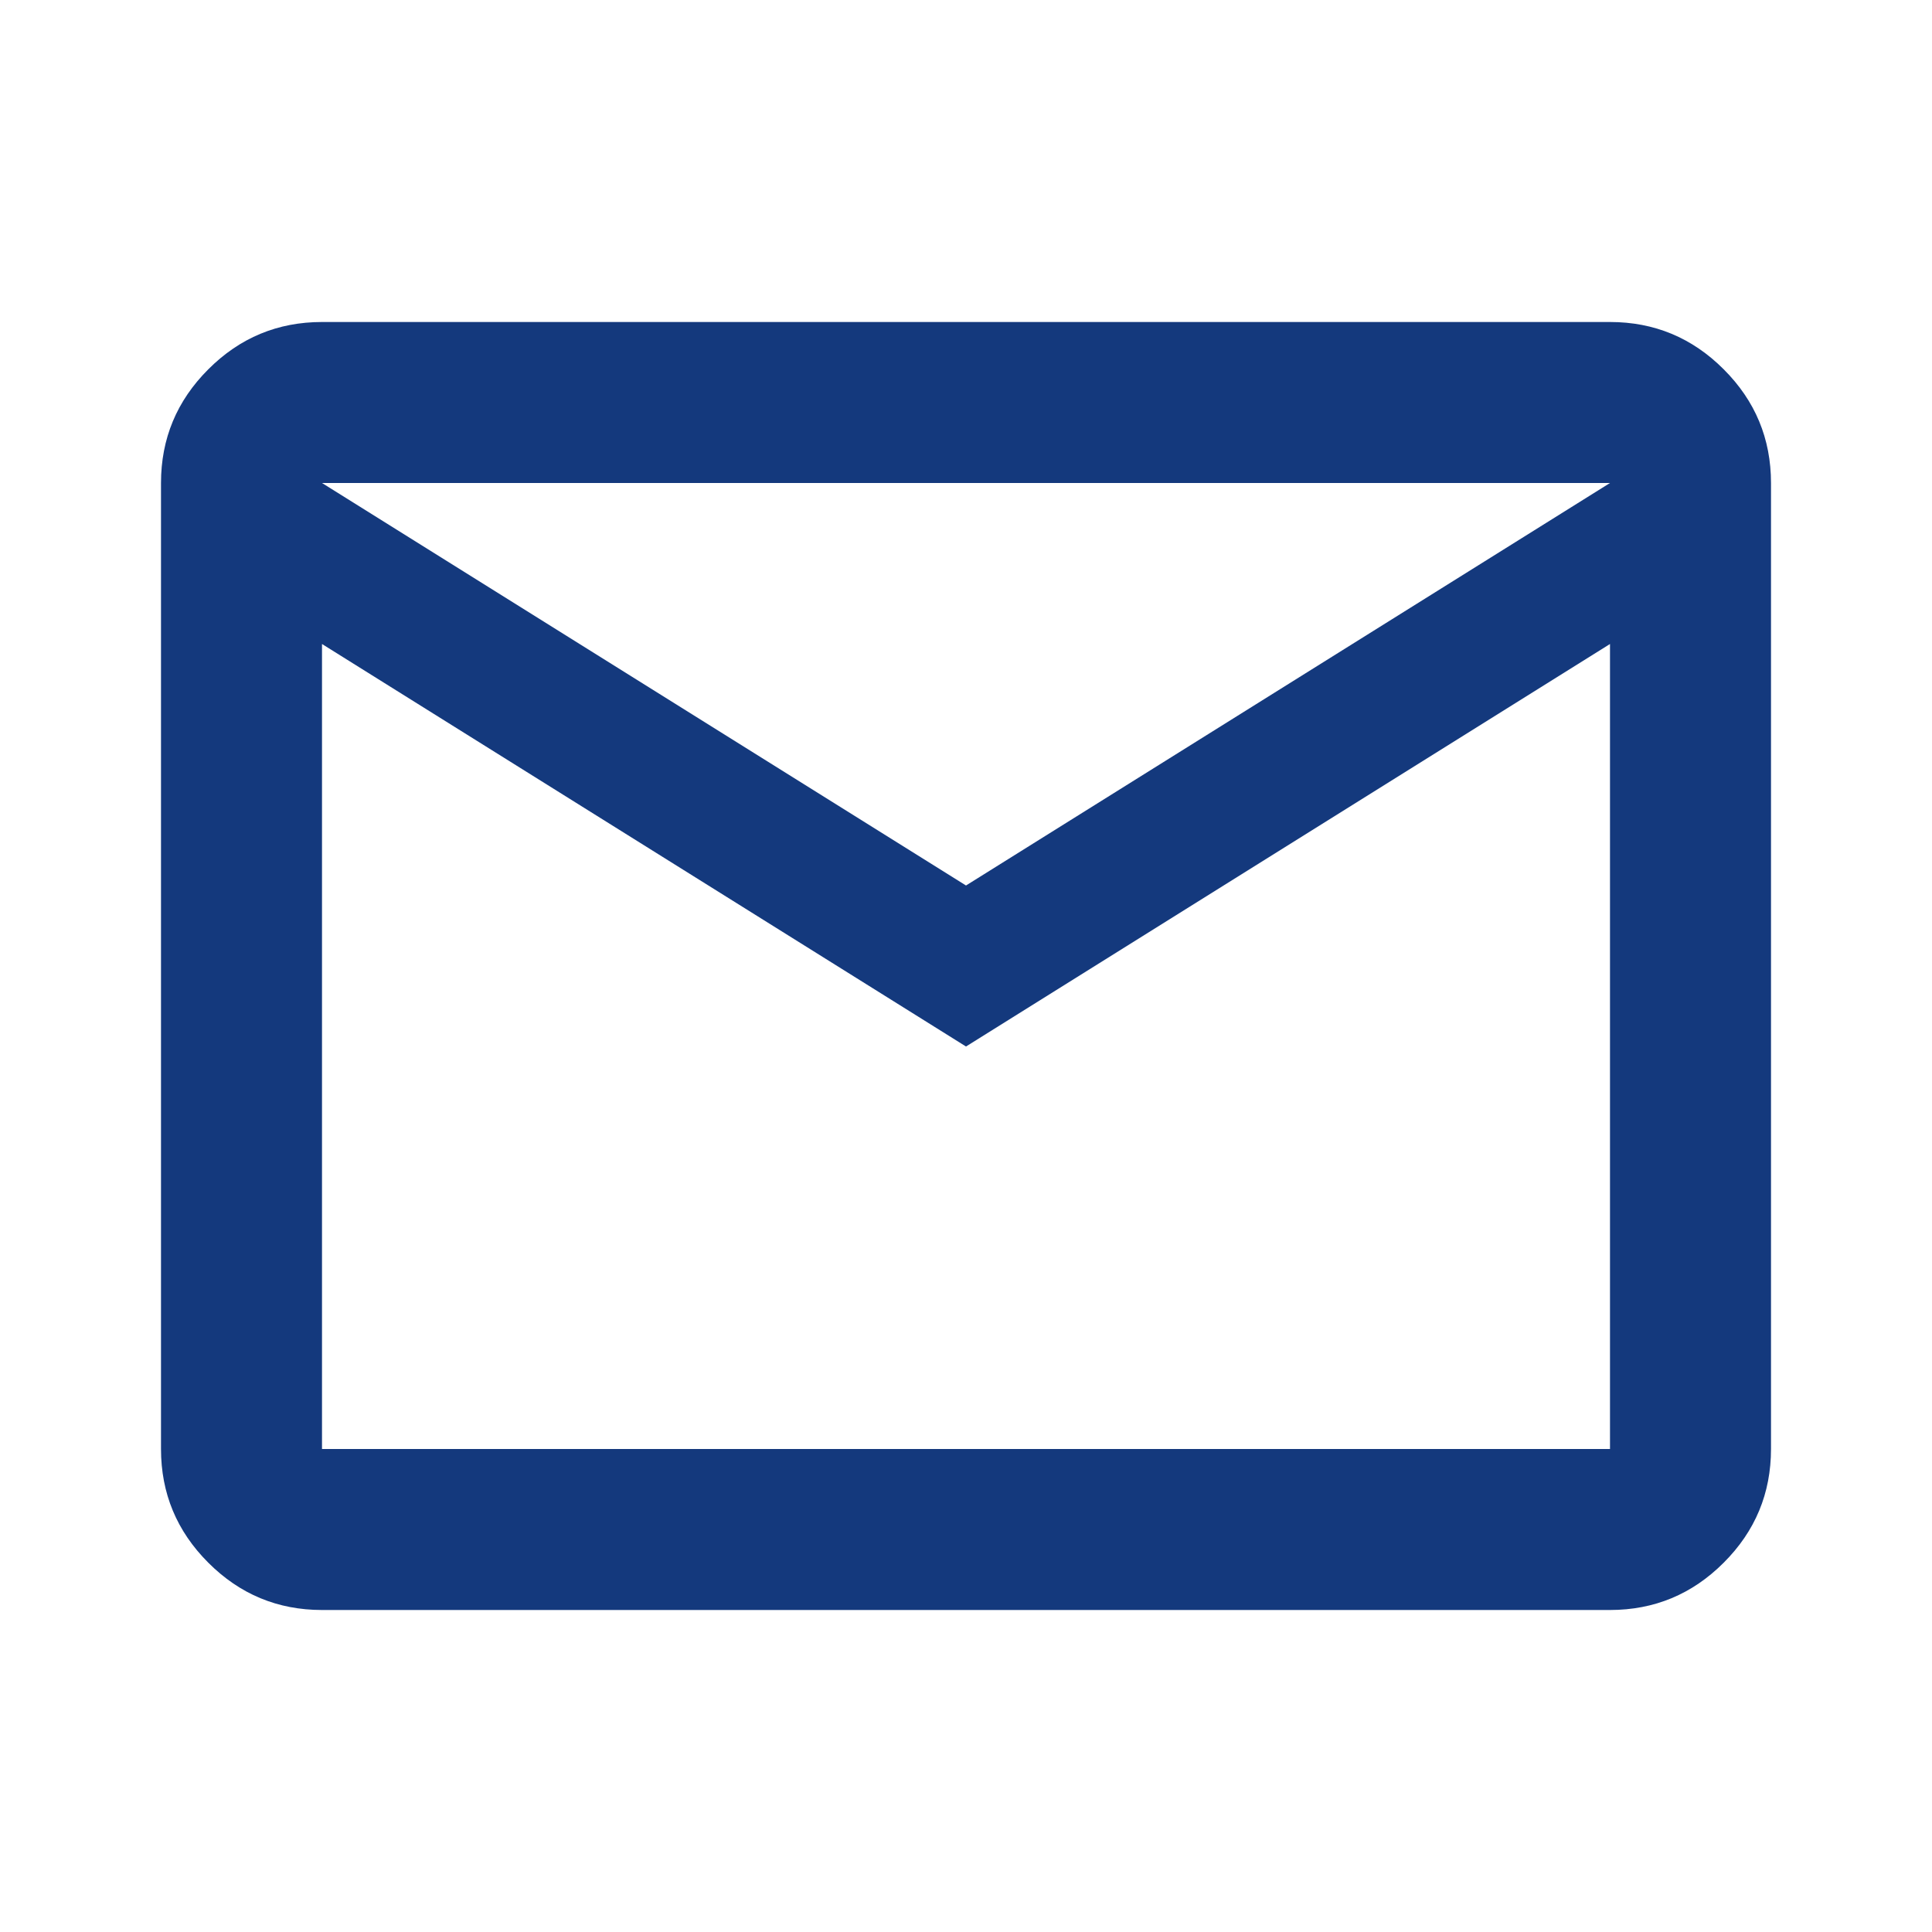 <svg xmlns="http://www.w3.org/2000/svg" xmlns:xlink="http://www.w3.org/1999/xlink" fill="none" version="1.1" width="33" height="33" viewBox="0 0 33 33"><g><g><path d="M5.5,27.5C4.744,27.5,4.096,27.231,3.558,26.692C3.019,26.154,2.75,25.506,2.75,24.75C2.75,24.75,2.75,8.25,2.75,8.25C2.75,7.494,3.019,6.846,3.558,6.308C4.096,5.769,4.744,5.5,5.5,5.5C5.5,5.5,27.5,5.5,27.5,5.5C28.256,5.5,28.904,5.769,29.442,6.308C29.981,6.846,30.25,7.494,30.25,8.25C30.25,8.25,30.25,24.75,30.25,24.75C30.25,25.506,29.981,26.154,29.442,26.692C28.904,27.231,28.256,27.5,27.5,27.5C27.5,27.5,5.5,27.5,5.5,27.5ZM16.5,17.875C16.5,17.875,5.5,11,5.5,11C5.5,11,5.5,24.75,5.5,24.75C5.5,24.75,27.5,24.75,27.5,24.75C27.5,24.75,27.5,11,27.5,11C27.5,11,16.5,17.875,16.5,17.875ZM16.5,15.125C16.5,15.125,27.5,8.25,27.5,8.25C27.5,8.25,5.5,8.25,5.5,8.25C5.5,8.25,16.5,15.125,16.5,15.125ZM5.5,11C5.5,11,5.5,8.25,5.5,8.25C5.5,8.25,5.5,24.75,5.5,24.75C5.5,24.75,5.5,11,5.5,11Z" fill="#14397D" fill-opacity="1"/></g></g></svg>